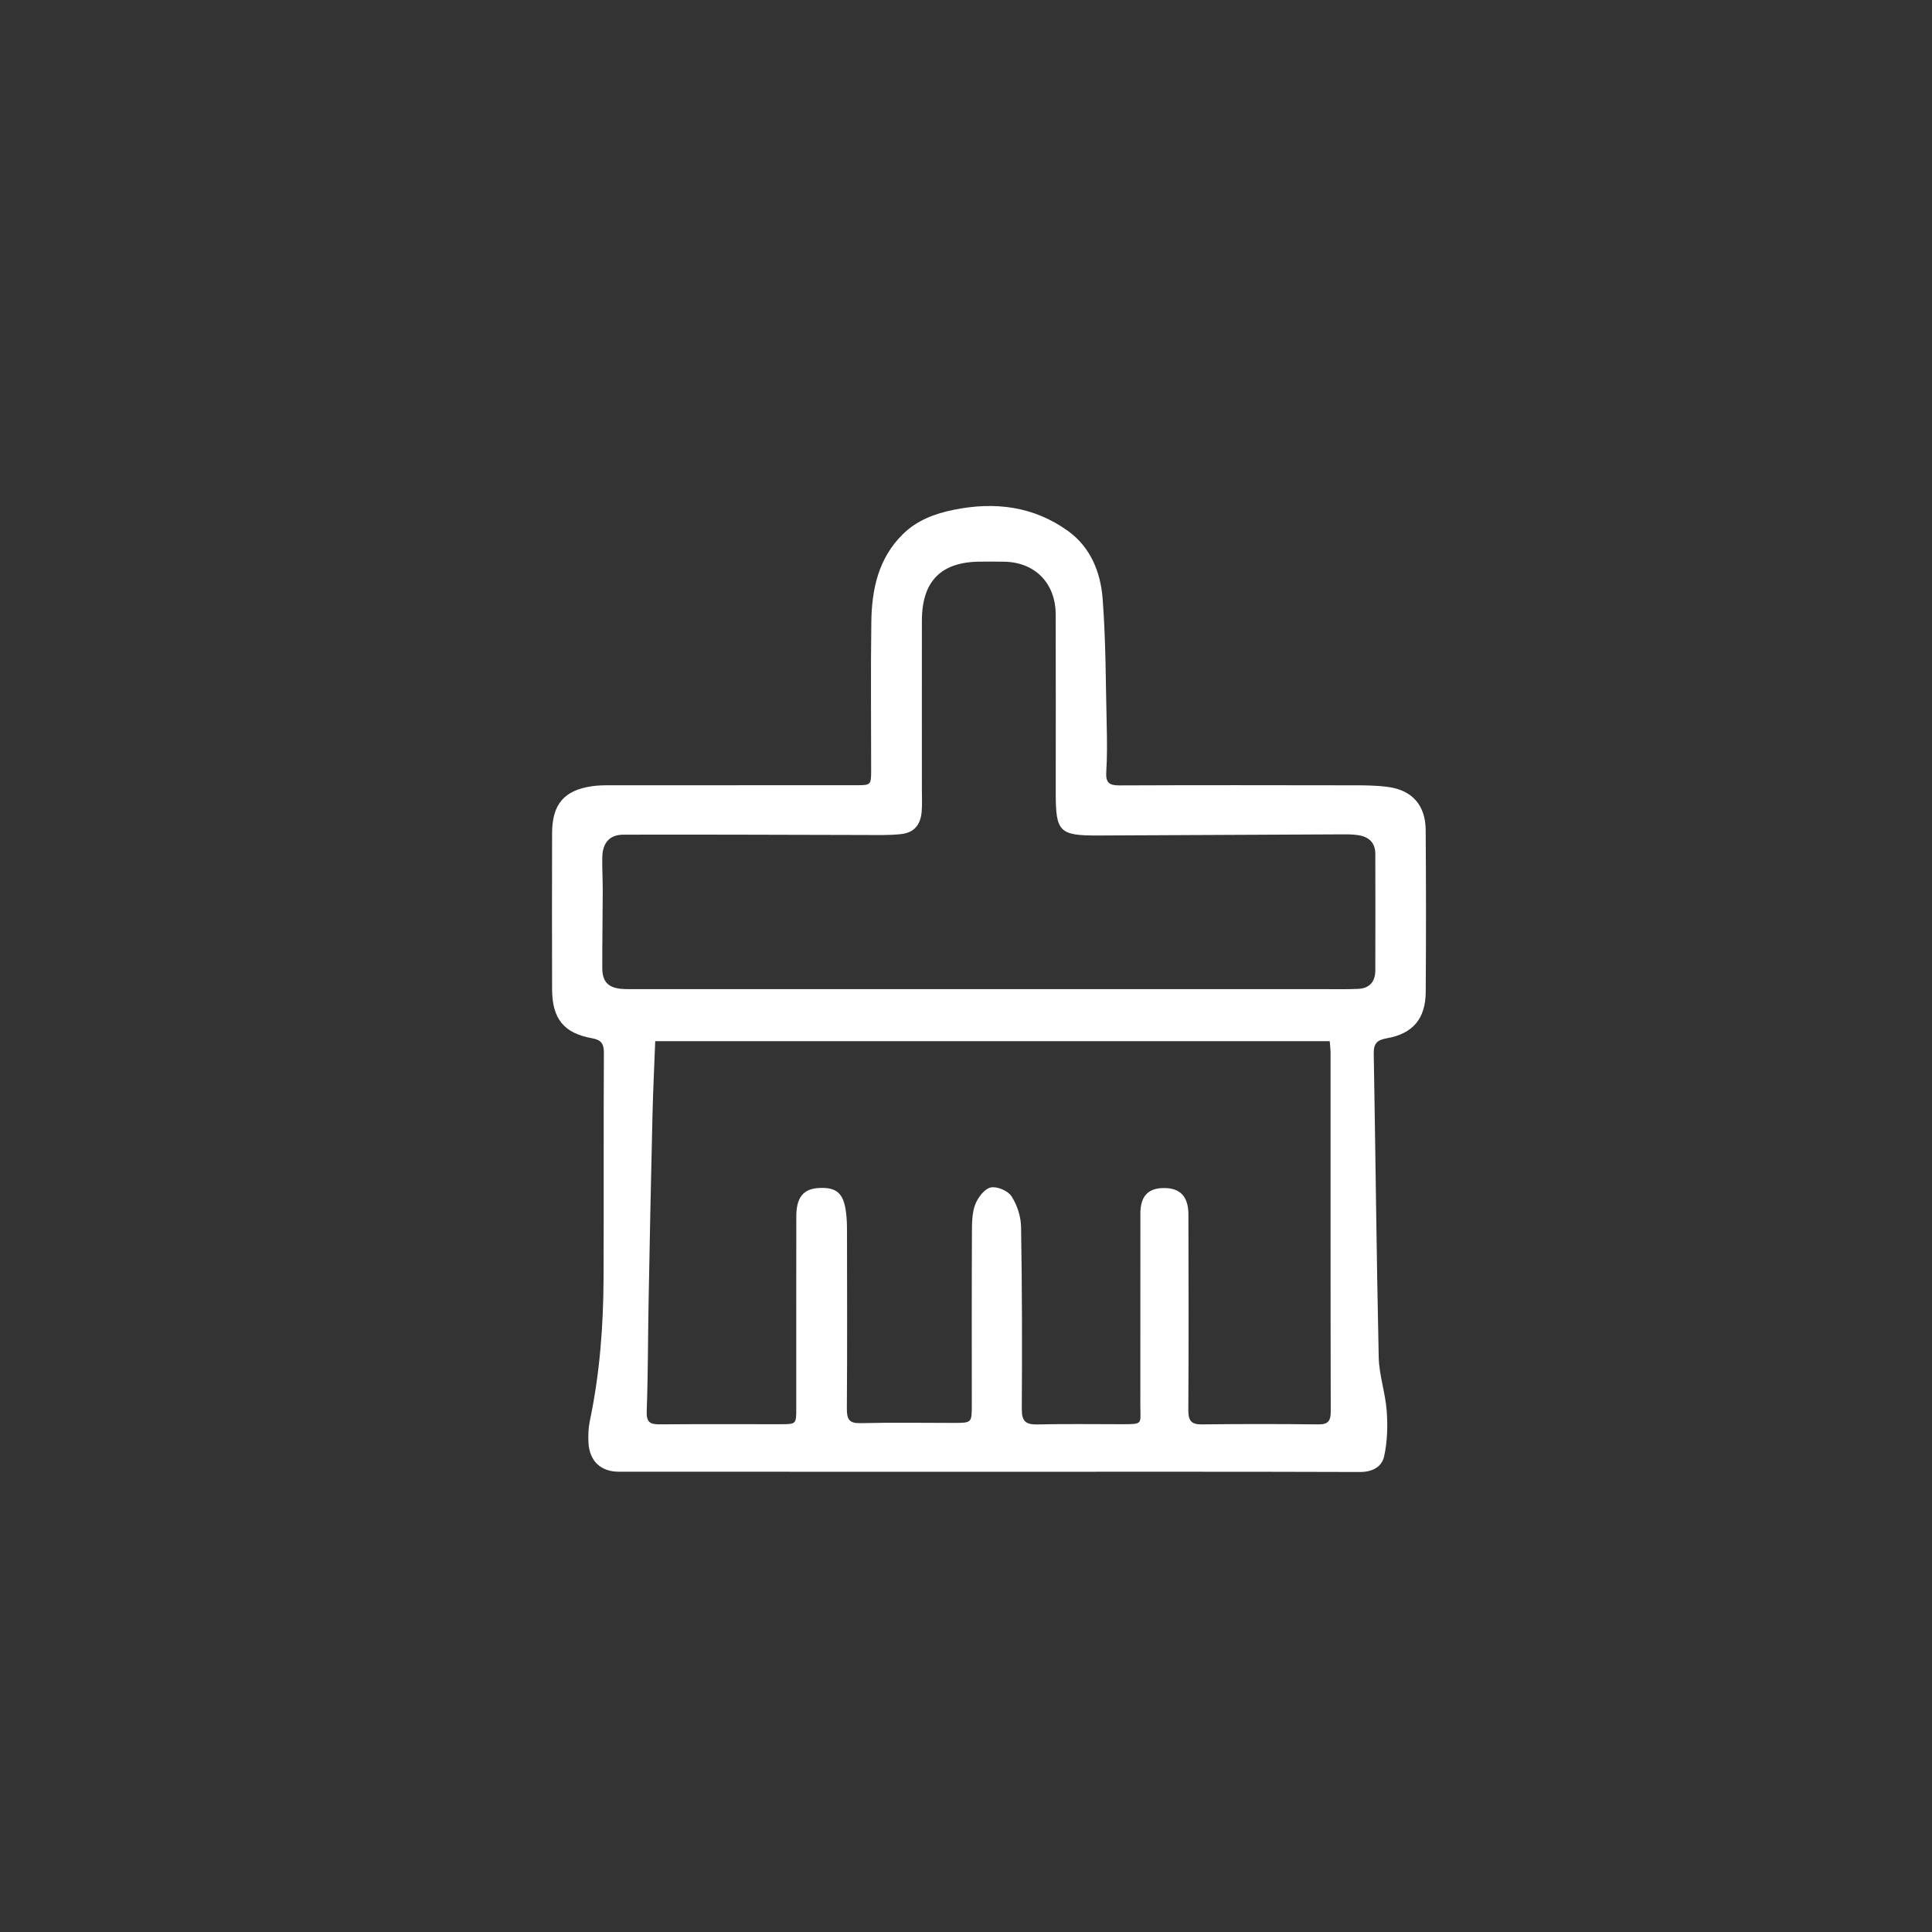 <svg xmlns="http://www.w3.org/2000/svg" xmlns:xlink="http://www.w3.org/1999/xlink" fill="none" version="1.1" width="42" height="42" viewBox="0 0 42 42"><rect x="0" y="0" width="42" height="42" fill="#333333" stroke="none"/><defs><clipPath id="master_svg0_47_0244"><rect x="0" y="0" width="42" height="42" rx="0"/></clipPath></defs><g clip-path="url(#master_svg0_47_0244)"><g><path d="M21.241,21.503C23.752,21.503,26.262,21.503,28.772,21.503C29.024,21.503,29.276,21.509,29.527,21.497C29.769,21.487,29.897,21.343,29.898,21.098C29.901,20.252,29.9,19.407,29.898,18.562C29.898,18.325,29.763,18.197,29.547,18.159C29.431,18.139,29.311,18.137,29.193,18.138C27.419,18.145,25.644,18.156,23.87,18.163C23.03,18.166,22.951,18.084,22.951,17.241C22.951,15.947,22.954,14.653,22.95,13.359C22.948,12.681,22.506,12.227,21.84,12.211C21.662,12.207,21.485,12.21,21.307,12.21C20.458,12.214,20.042,12.633,20.041,13.494C20.039,14.719,20.041,15.944,20.041,17.168C20.041,17.324,20.049,17.48,20.037,17.634C20.015,17.931,19.873,18.103,19.585,18.133C19.318,18.162,19.046,18.152,18.777,18.152C17.036,18.149,15.295,18.14,13.554,18.145C13.246,18.146,13.098,18.327,13.093,18.642C13.089,18.884,13.104,19.125,13.103,19.366C13.102,19.927,13.091,20.488,13.093,21.048C13.095,21.341,13.223,21.472,13.508,21.497C13.608,21.505,13.71,21.503,13.812,21.503C16.288,21.503,18.765,21.503,21.241,21.503ZM14.244,22.634C14.223,23.197,14.196,23.729,14.184,24.262C14.152,25.606,14.124,26.95,14.1,28.295C14.085,29.088,14.088,29.882,14.059,30.675C14.049,30.921,14.134,30.966,14.344,30.964C15.223,30.957,16.102,30.962,16.981,30.961C17.31,30.96,17.31,30.958,17.31,30.61C17.31,29.221,17.309,27.831,17.311,26.442C17.312,26.03,17.464,25.845,17.801,25.826C18.188,25.806,18.34,25.939,18.392,26.357C18.408,26.484,18.413,26.615,18.413,26.744C18.415,28.038,18.419,29.332,18.41,30.627C18.409,30.856,18.462,30.944,18.705,30.938C19.381,30.922,20.057,30.933,20.734,30.933C21.125,30.932,21.126,30.932,21.126,30.543C21.126,29.283,21.123,28.024,21.129,26.764C21.13,26.567,21.133,26.355,21.203,26.178C21.262,26.029,21.403,25.844,21.537,25.815C21.674,25.785,21.909,25.884,21.988,26.004C22.111,26.192,22.193,26.444,22.197,26.67C22.22,27.99,22.221,29.311,22.213,30.631C22.211,30.899,22.3,30.971,22.548,30.966C23.157,30.952,23.765,30.961,24.374,30.961C24.864,30.961,24.789,30.965,24.79,30.549C24.792,29.16,24.789,27.771,24.791,26.381C24.792,26.003,24.959,25.827,25.305,25.827C25.656,25.826,25.834,26.01,25.835,26.4C25.839,27.815,25.842,29.23,25.833,30.645C25.831,30.876,25.888,30.968,26.127,30.965C26.972,30.955,27.817,30.955,28.662,30.965C28.878,30.967,28.93,30.885,28.929,30.677C28.923,28.079,28.926,25.482,28.925,22.884C28.925,22.802,28.913,22.72,28.907,22.634L14.244,22.634ZM21.496,31.995L13.456,31.994C13.059,31.994,12.813,31.763,12.792,31.355C12.785,31.201,12.791,31.041,12.822,30.891C13.038,29.866,13.117,28.828,13.121,27.783C13.128,26.152,13.119,24.52,13.128,22.889C13.129,22.683,13.065,22.606,12.872,22.571C12.257,22.461,12.004,22.147,12.002,21.506C11.999,20.375,11.999,19.245,12.002,18.114C12.004,17.481,12.263,17.179,12.874,17.091C12.999,17.073,13.127,17.071,13.254,17.071C15.037,17.07,16.821,17.07,18.605,17.07C18.937,17.07,18.938,17.069,18.938,16.732C18.938,15.662,18.927,14.591,18.942,13.521C18.951,12.809,19.096,12.134,19.628,11.612C19.937,11.308,20.322,11.166,20.731,11.083C21.62,10.902,22.466,11.001,23.22,11.545C23.707,11.896,23.926,12.439,23.97,13.012C24.041,13.93,24.037,14.854,24.059,15.775C24.067,16.112,24.07,16.45,24.049,16.785C24.034,17.021,24.122,17.075,24.337,17.074C26.02,17.067,27.702,17.069,29.384,17.072C29.654,17.072,29.927,17.072,30.193,17.11C30.706,17.185,30.99,17.513,30.993,18.043C31.002,19.216,31.002,20.39,30.994,21.564C30.99,22.148,30.713,22.473,30.145,22.572C29.943,22.607,29.86,22.68,29.864,22.903C29.903,25.103,29.924,27.303,29.972,29.502C29.98,29.894,30.118,30.282,30.146,30.675C30.17,31.001,30.16,31.342,30.09,31.659C30.039,31.892,29.832,32.001,29.561,32C26.873,31.991,24.185,31.995,21.496,31.995L21.496,31.995Z" fill="#FFFFFF" fill-opacity="1" style="mix-blend-mode:passthrough"/></g></g></svg>